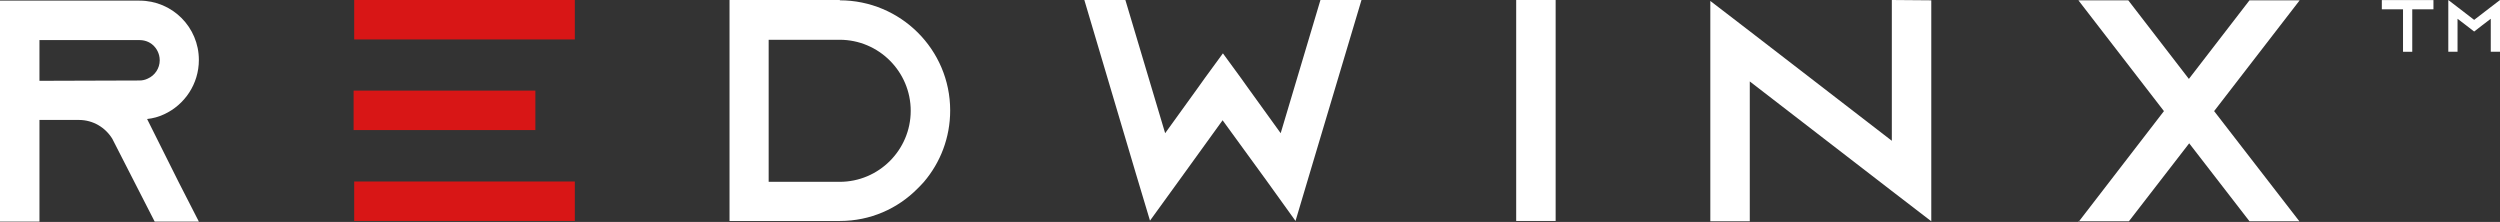 <?xml version="1.0" encoding="utf-8"?>
<!-- Generator: Adobe Illustrator 16.0.0, SVG Export Plug-In . SVG Version: 6.00 Build 0)  -->
<!DOCTYPE svg PUBLIC "-//W3C//DTD SVG 1.1//EN" "http://www.w3.org/Graphics/SVG/1.1/DTD/svg11.dtd">
<svg version="1.1" id="Layer_1" xmlns="http://www.w3.org/2000/svg" xmlns:xlink="http://www.w3.org/1999/xlink" x="0px" y="0px"
	 width="475.171px" height="42.178px" viewBox="0 0 475.171 42.178" enable-background="new 0 0 475.171 42.178"
	 xml:space="preserve">
<rect x="0" y="0" width="475.171" height="42.178" fill="#333333" stroke="none"/>
<g>
	<defs>
		<rect id="SVGID_1_" y="0" width="475.171" height="42.178"/>
	</defs>
	<clipPath id="SVGID_2_">
		<use xlink:href="#SVGID_1_"  overflow="visible"/>
	</clipPath>
	<path clip-path="url(#SVGID_2_)" fill="#FFFFFF" d="M33.958,34.618l3.84,7.5h-8.399l-3.84-7.5l-4.02-7.859l-0.18-0.36
		c-1.32-2.16-3.66-3.6-6.36-3.6h-7.5v19.319H0V0.12h26.519c3.12,0,5.939,1.26,7.979,3.3c2.041,2.04,3.3,4.859,3.3,7.98
		c0,4.559-2.699,8.519-6.599,10.319c-1.02,0.48-2.1,0.78-3.24,0.9L33.958,34.618z M26.519,15.299c0.54,0,1.08-0.12,1.56-0.359
		c1.379-0.601,2.28-1.981,2.28-3.481c0-1.38-0.72-2.34-1.14-2.76c-0.48-0.479-1.38-1.08-2.7-1.08H7.499v7.741L26.519,15.299z"/>
	<path clip-path="url(#SVGID_2_)" fill="#FFFFFF" d="M159.598,0.06c11.58,0,21,9.359,21,20.939c0,5.16-1.86,9.9-4.98,13.56
		c-0.36,0.42-0.78,0.84-1.2,1.26c-3.78,3.84-9,6.18-14.759,6.18H138.66V0h20.999L159.598,0.06z M173.098,21.059
		c0-7.439-6.06-13.499-13.5-13.499h-13.499v26.999h13.499C167.038,34.559,173.098,28.499,173.098,21.059"/>
	<polygon clip-path="url(#SVGID_2_)" fill="#FFFFFF" points="248.937,32.938 246.237,41.998 240.717,34.318 232.377,22.858 
		224.098,34.318 218.578,41.938 215.878,32.938 206.099,0 213.898,0 221.458,25.318 227.818,16.5 229.017,14.819 232.437,10.14 
		235.857,14.819 237.057,16.5 243.417,25.318 250.976,0 258.777,0 	"/>
	<rect x="288.179" y="0" clip-path="url(#SVGID_2_)" fill="#FFFFFF" width="7.499" height="41.999"/>
	<polygon clip-path="url(#SVGID_2_)" fill="#FFFFFF" points="367.076,0.06 367.076,42.058 359.577,36.298 332.578,15.479 
		332.578,42.058 325.078,42.058 325.078,0.18 332.578,5.939 359.577,26.759 359.577,0 	"/>
	<path clip-path="url(#SVGID_2_)" fill="#FFFFFF" d="M394.978,42.058h0.119l-0.119,0.12V42.058z M437.095,0.06l-16.26,21.059
		l16.2,20.939h-9.479l-11.46-14.819l-11.46,14.819h-9.479l16.139-20.939L395.037,0.06h9.48l11.52,14.939L427.556,0.06h9.419H437.095
		z M436.975,42.178l-0.06-0.12h0.06V42.178z"/>
	<polygon clip-path="url(#SVGID_2_)" fill="#FFFFFF" points="462.522,0.014 462.522,1.769 458.493,1.769 458.493,9.841 
		456.738,9.841 456.738,1.769 452.709,1.769 452.709,0.014 	"/>
	<polygon clip-path="url(#SVGID_2_)" fill="#FFFFFF" points="475.172,0 475.172,9.827 473.416,9.827 473.416,3.566 471.69,4.885 
		470.258,5.995 468.825,4.885 467.1,3.566 467.1,9.827 465.345,9.827 465.345,0 467.1,1.348 470.258,3.776 473.416,1.348 	"/>
	<polyline clip-path="url(#SVGID_2_)" fill="#D81616" points="67.32,0 109.258,0 109.258,7.499 67.32,7.499 	"/>
	<polyline clip-path="url(#SVGID_2_)" fill="#D81616" points="67.32,34.499 109.258,34.499 109.258,41.998 67.32,41.998 	"/>
	<polyline clip-path="url(#SVGID_2_)" fill="#D81616" points="67.208,17.221 101.758,17.221 101.758,24.721 67.208,24.721 	"/>
</g>
</svg>
